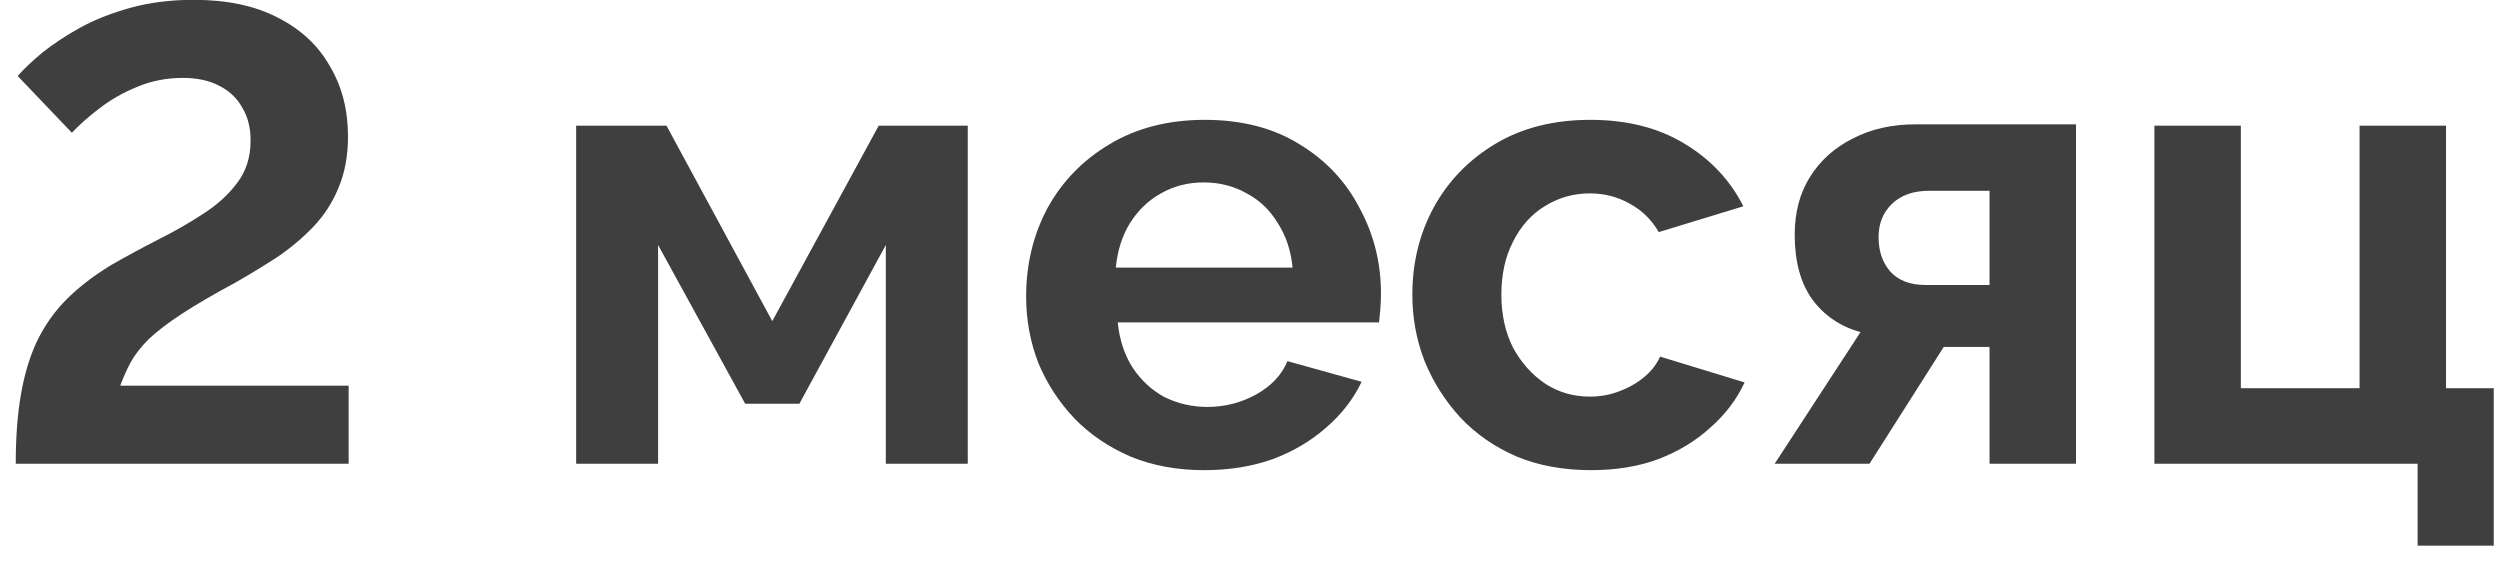 <?xml version="1.0" encoding="UTF-8"?> <svg xmlns="http://www.w3.org/2000/svg" width="124" height="28" viewBox="0 0 124 28" fill="none"> <path d="M0.781 23C0.781 21.699 0.866 20.557 1.037 19.576C1.207 18.573 1.474 17.688 1.837 16.92C2.221 16.131 2.711 15.437 3.309 14.84C3.906 14.243 4.642 13.677 5.517 13.144C6.263 12.717 7.031 12.301 7.821 11.896C8.631 11.491 9.378 11.064 10.061 10.616C10.765 10.168 11.33 9.656 11.757 9.08C12.205 8.504 12.429 7.8 12.429 6.968C12.429 6.328 12.29 5.784 12.013 5.336C11.757 4.867 11.373 4.504 10.861 4.248C10.37 3.992 9.773 3.864 9.069 3.864C8.258 3.864 7.501 4.013 6.797 4.312C6.114 4.589 5.495 4.941 4.941 5.368C4.407 5.773 3.949 6.179 3.565 6.584L0.877 3.768C1.175 3.427 1.581 3.043 2.093 2.616C2.626 2.189 3.255 1.773 3.981 1.368C4.727 0.963 5.57 0.632 6.509 0.376C7.447 0.12 8.482 -0.008 9.613 -0.008C11.277 -0.008 12.674 0.291 13.805 0.888C14.935 1.464 15.789 2.264 16.365 3.288C16.962 4.291 17.261 5.453 17.261 6.776C17.261 7.736 17.101 8.589 16.781 9.336C16.482 10.061 16.066 10.701 15.533 11.256C14.999 11.811 14.402 12.312 13.741 12.76C13.079 13.187 12.397 13.603 11.693 14.008C10.583 14.605 9.687 15.128 9.005 15.576C8.322 16.024 7.778 16.44 7.373 16.824C6.989 17.208 6.69 17.592 6.477 17.976C6.285 18.339 6.114 18.723 5.965 19.128H17.293V23H0.781ZM28.577 23V6.232H33.057L38.305 15.928L43.585 6.232H48.001V23H43.937V12.152L39.649 20.024H36.961L32.641 12.152V23H28.577ZM59.728 23.32C58.384 23.32 57.168 23.096 56.08 22.648C54.992 22.179 54.064 21.549 53.296 20.76C52.528 19.949 51.931 19.032 51.504 18.008C51.099 16.963 50.896 15.864 50.896 14.712C50.896 13.112 51.248 11.651 51.952 10.328C52.677 9.005 53.701 7.949 55.024 7.16C56.368 6.349 57.947 5.944 59.76 5.944C61.595 5.944 63.163 6.349 64.464 7.16C65.765 7.949 66.757 9.005 67.44 10.328C68.144 11.629 68.496 13.037 68.496 14.552C68.496 14.808 68.485 15.075 68.464 15.352C68.443 15.608 68.421 15.821 68.4 15.992H55.44C55.525 16.845 55.771 17.592 56.176 18.232C56.603 18.872 57.136 19.363 57.776 19.704C58.437 20.024 59.141 20.184 59.888 20.184C60.741 20.184 61.541 19.981 62.288 19.576C63.056 19.149 63.579 18.595 63.856 17.912L67.536 18.936C67.131 19.789 66.544 20.547 65.776 21.208C65.029 21.869 64.144 22.392 63.12 22.776C62.096 23.139 60.965 23.32 59.728 23.32ZM55.344 13.272H64.112C64.027 12.419 63.781 11.683 63.376 11.064C62.992 10.424 62.48 9.933 61.84 9.592C61.2 9.229 60.485 9.048 59.696 9.048C58.928 9.048 58.224 9.229 57.584 9.592C56.965 9.933 56.453 10.424 56.048 11.064C55.664 11.683 55.429 12.419 55.344 13.272ZM78.916 23.32C77.551 23.32 76.324 23.096 75.236 22.648C74.148 22.179 73.22 21.539 72.452 20.728C71.684 19.896 71.087 18.957 70.66 17.912C70.255 16.867 70.052 15.768 70.052 14.616C70.052 13.037 70.404 11.597 71.108 10.296C71.834 8.973 72.858 7.917 74.18 7.128C75.503 6.339 77.071 5.944 78.884 5.944C80.698 5.944 82.255 6.339 83.556 7.128C84.858 7.917 85.828 8.952 86.468 10.232L82.276 11.512C81.914 10.893 81.434 10.424 80.836 10.104C80.239 9.763 79.578 9.592 78.852 9.592C78.042 9.592 77.295 9.805 76.612 10.232C75.951 10.637 75.428 11.224 75.044 11.992C74.66 12.739 74.468 13.613 74.468 14.616C74.468 15.597 74.66 16.472 75.044 17.24C75.45 17.987 75.983 18.584 76.644 19.032C77.306 19.459 78.042 19.672 78.852 19.672C79.364 19.672 79.844 19.587 80.292 19.416C80.762 19.245 81.178 19.011 81.54 18.712C81.903 18.413 82.17 18.072 82.34 17.688L86.532 18.968C86.148 19.8 85.583 20.547 84.836 21.208C84.111 21.869 83.247 22.392 82.244 22.776C81.263 23.139 80.154 23.32 78.916 23.32ZM88.025 23L92.281 16.472C91.278 16.195 90.478 15.651 89.881 14.84C89.305 14.029 89.017 12.963 89.017 11.64C89.017 10.531 89.273 9.571 89.785 8.76C90.297 7.949 91.001 7.32 91.897 6.872C92.793 6.403 93.827 6.168 95.001 6.168H102.969V23H98.681V17.208H96.409L92.729 23H88.025ZM95.513 14.136H98.681V9.464H95.673C94.905 9.464 94.297 9.677 93.849 10.104C93.401 10.531 93.177 11.085 93.177 11.768C93.177 12.451 93.369 13.016 93.753 13.464C94.158 13.912 94.745 14.136 95.513 14.136ZM119.914 27.064V23H106.858V6.232H111.146V19.256H117.034V6.232H121.322V19.256H123.69V27.064H119.914Z" fill="#3F3F3F"></path> </svg> 